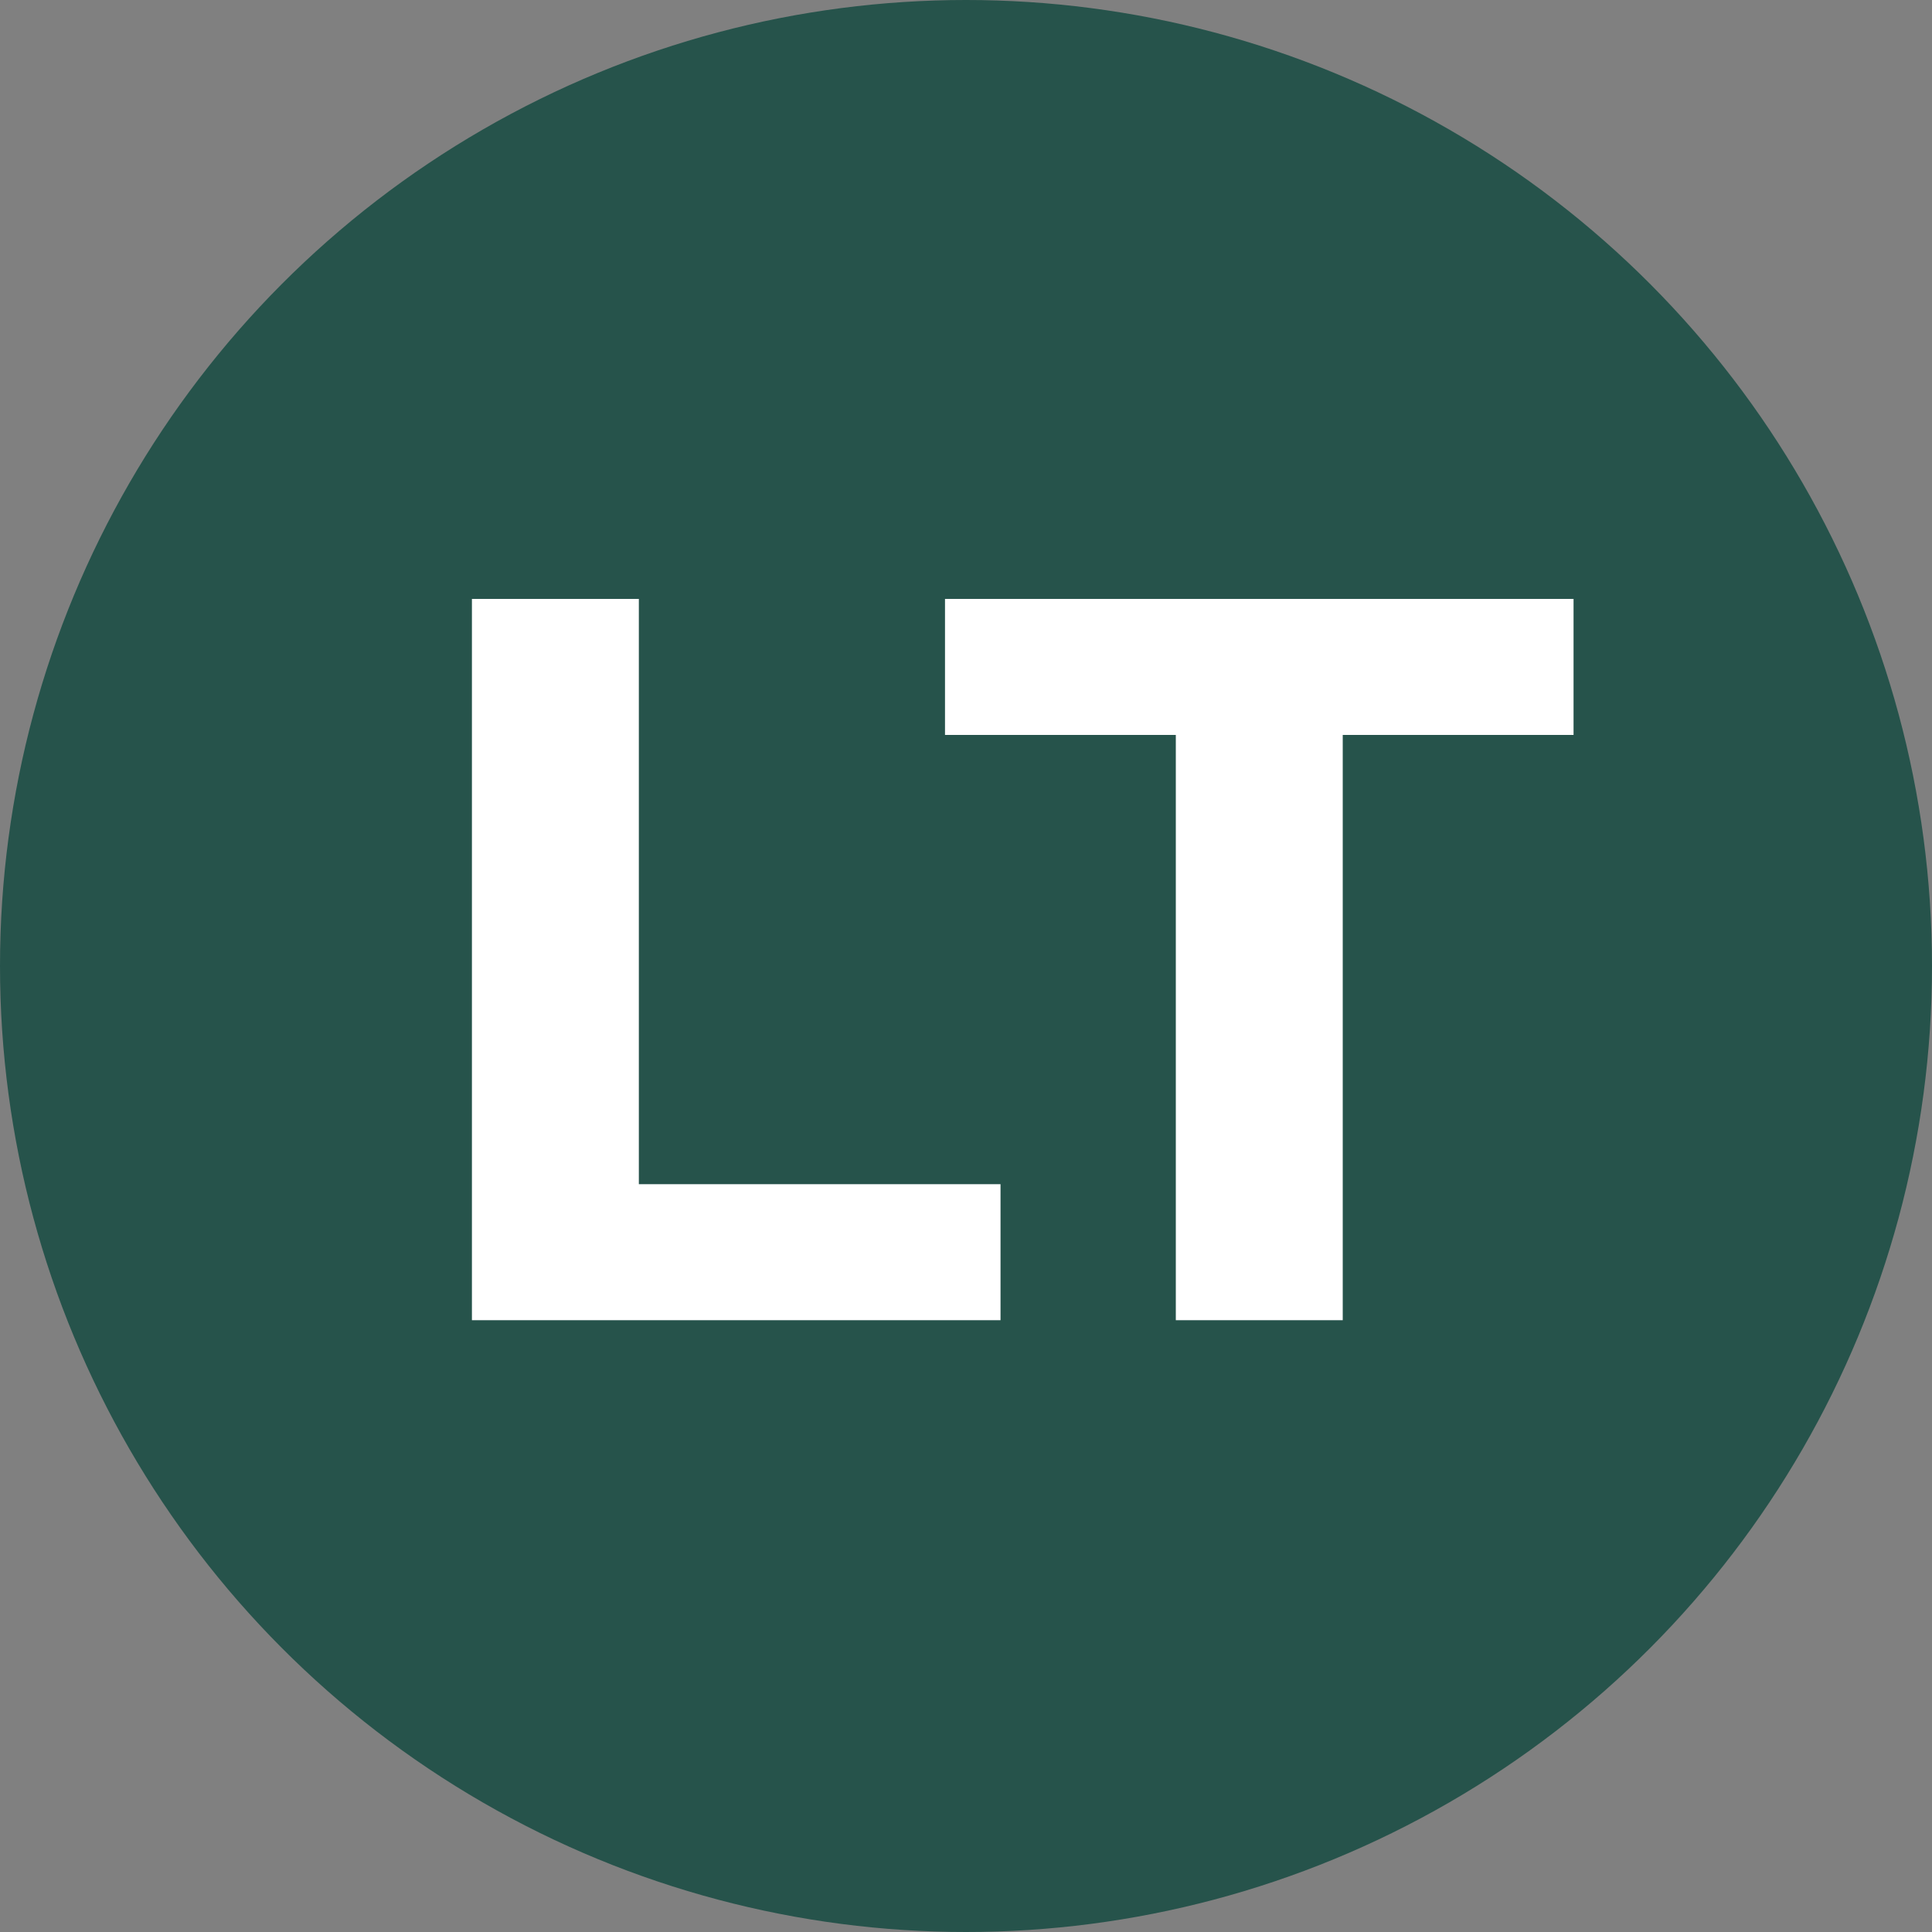 <?xml version="1.0" encoding="UTF-8"?> <svg xmlns="http://www.w3.org/2000/svg" width="60" height="60" viewBox="0 0 60 60" fill="none"><rect x="0" y="0" width="60" height="60" fill="#808080" stroke="none"/><circle cx="30" cy="30" r="30" fill="#26534B"></circle><path d="M36.516 41V22.824H29.348V18.6H48.868V22.824H41.7V41H36.516Z" fill="white"></path><path d="M14.656 41V18.6H19.84V36.776H31.072V41H14.656Z" fill="white"></path></svg> 